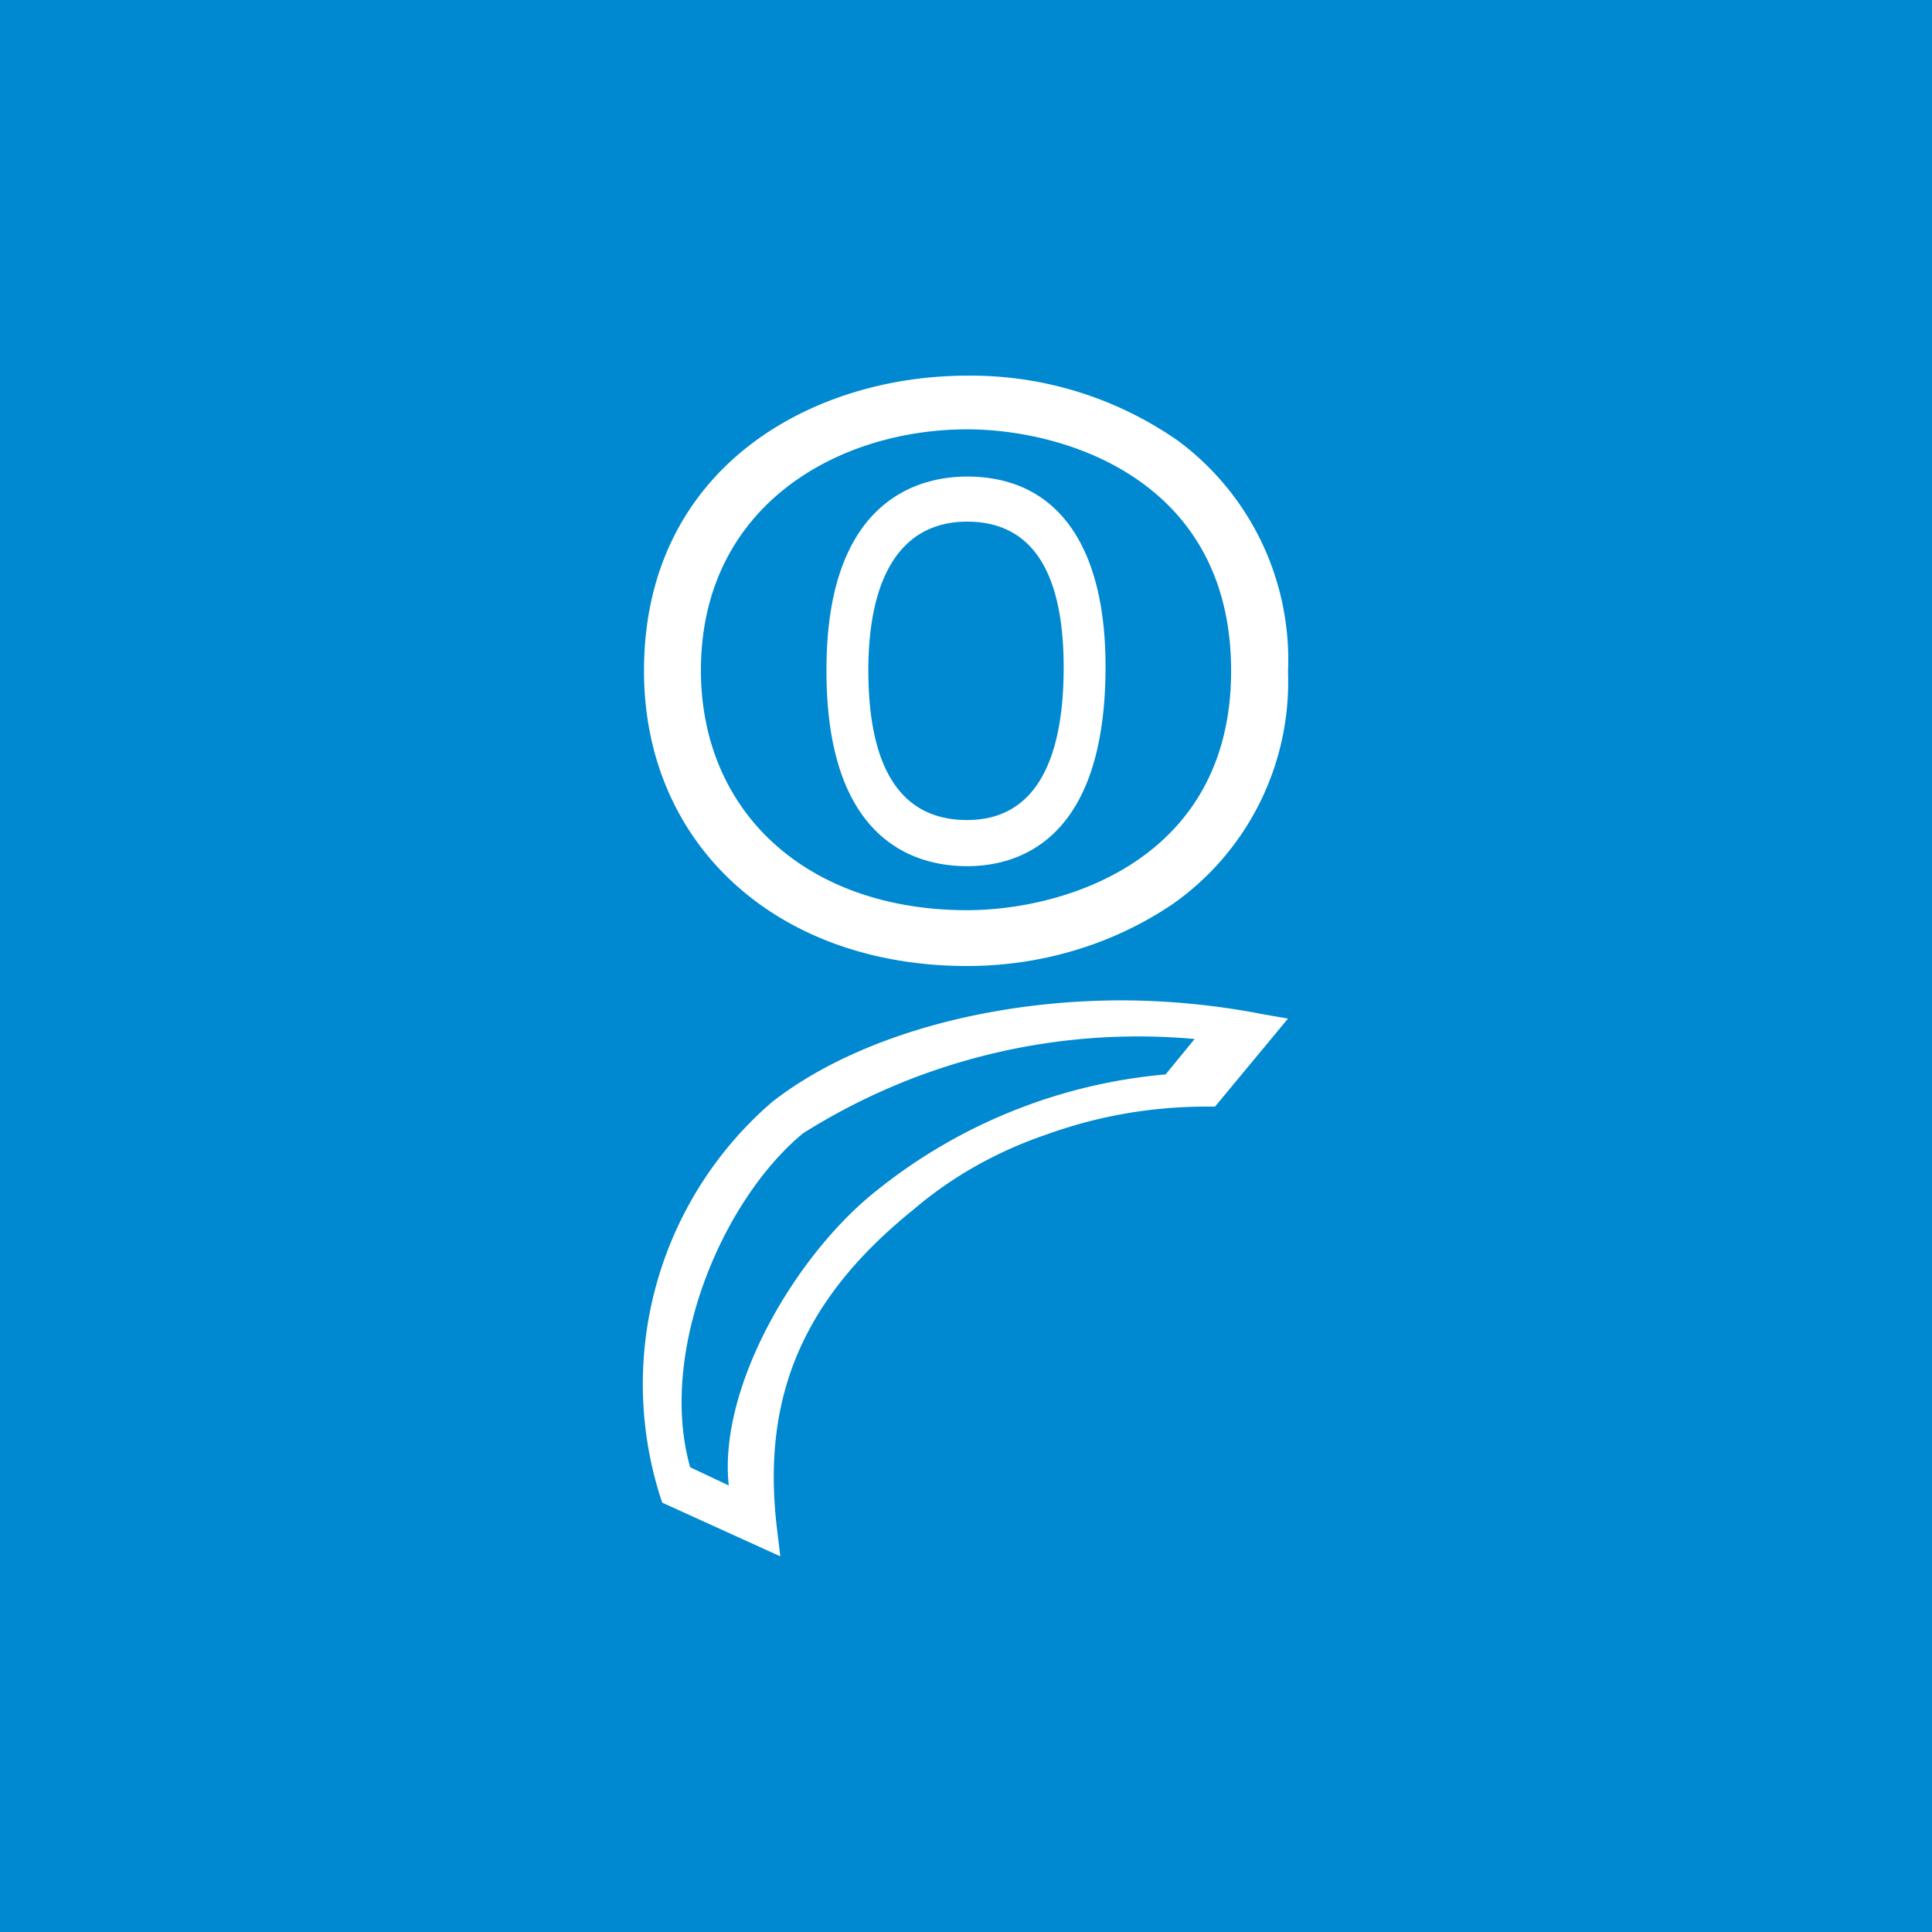 <svg xmlns="http://www.w3.org/2000/svg" width="18" height="18"><path fill="#0089D1" d="M0 0h18v18H0z"/><path fill="#fff" d="M6 6.25C6 7.87 7.24 9 9.01 9c.69 0 1.36-.2 1.92-.58A2.53 2.53 0 0 0 12 6.26a2.54 2.54 0 0 0-1.02-2.15 3.37 3.37 0 0 0-1.97-.61C7.56 3.5 6 4.36 6 6.25m1.7 0c0 1.58.82 1.82 1.31 1.82.48 0 1.29-.24 1.29-1.86 0-1.14-.46-1.77-1.29-1.77-.4 0-1.31.17-1.31 1.8zm-1.17 0C6.53 4.7 7.82 4 9.01 4c.91 0 2.46.47 2.46 2.25 0 1.76-1.55 2.23-2.46 2.23-1.48 0-2.48-.9-2.48-2.24zm1.56 0c0-.9.32-1.39.92-1.39s.9.46.9 1.36c0 .65-.15 1.42-.9 1.42-.61 0-.92-.47-.92-1.4zM6.17 14l1.1.5-.03-.25c-.15-1.23.24-2.15 1.27-2.98.35-.3.77-.54 1.24-.7.47-.17.97-.26 1.49-.26h.08l.68-.82-.23-.04a7 7 0 0 0-1.31-.13c-1.3 0-2.52.36-3.27.95a3.47 3.47 0 0 0-1.04 3.67zm.62-.16-.36-.17c-.3-1.06.29-2.48 1.05-3.11a5.85 5.85 0 0 1 3.65-.88l-.27.33a5 5 0 0 0-2.69 1.08c-.76.6-1.48 1.84-1.38 2.75"/></svg>